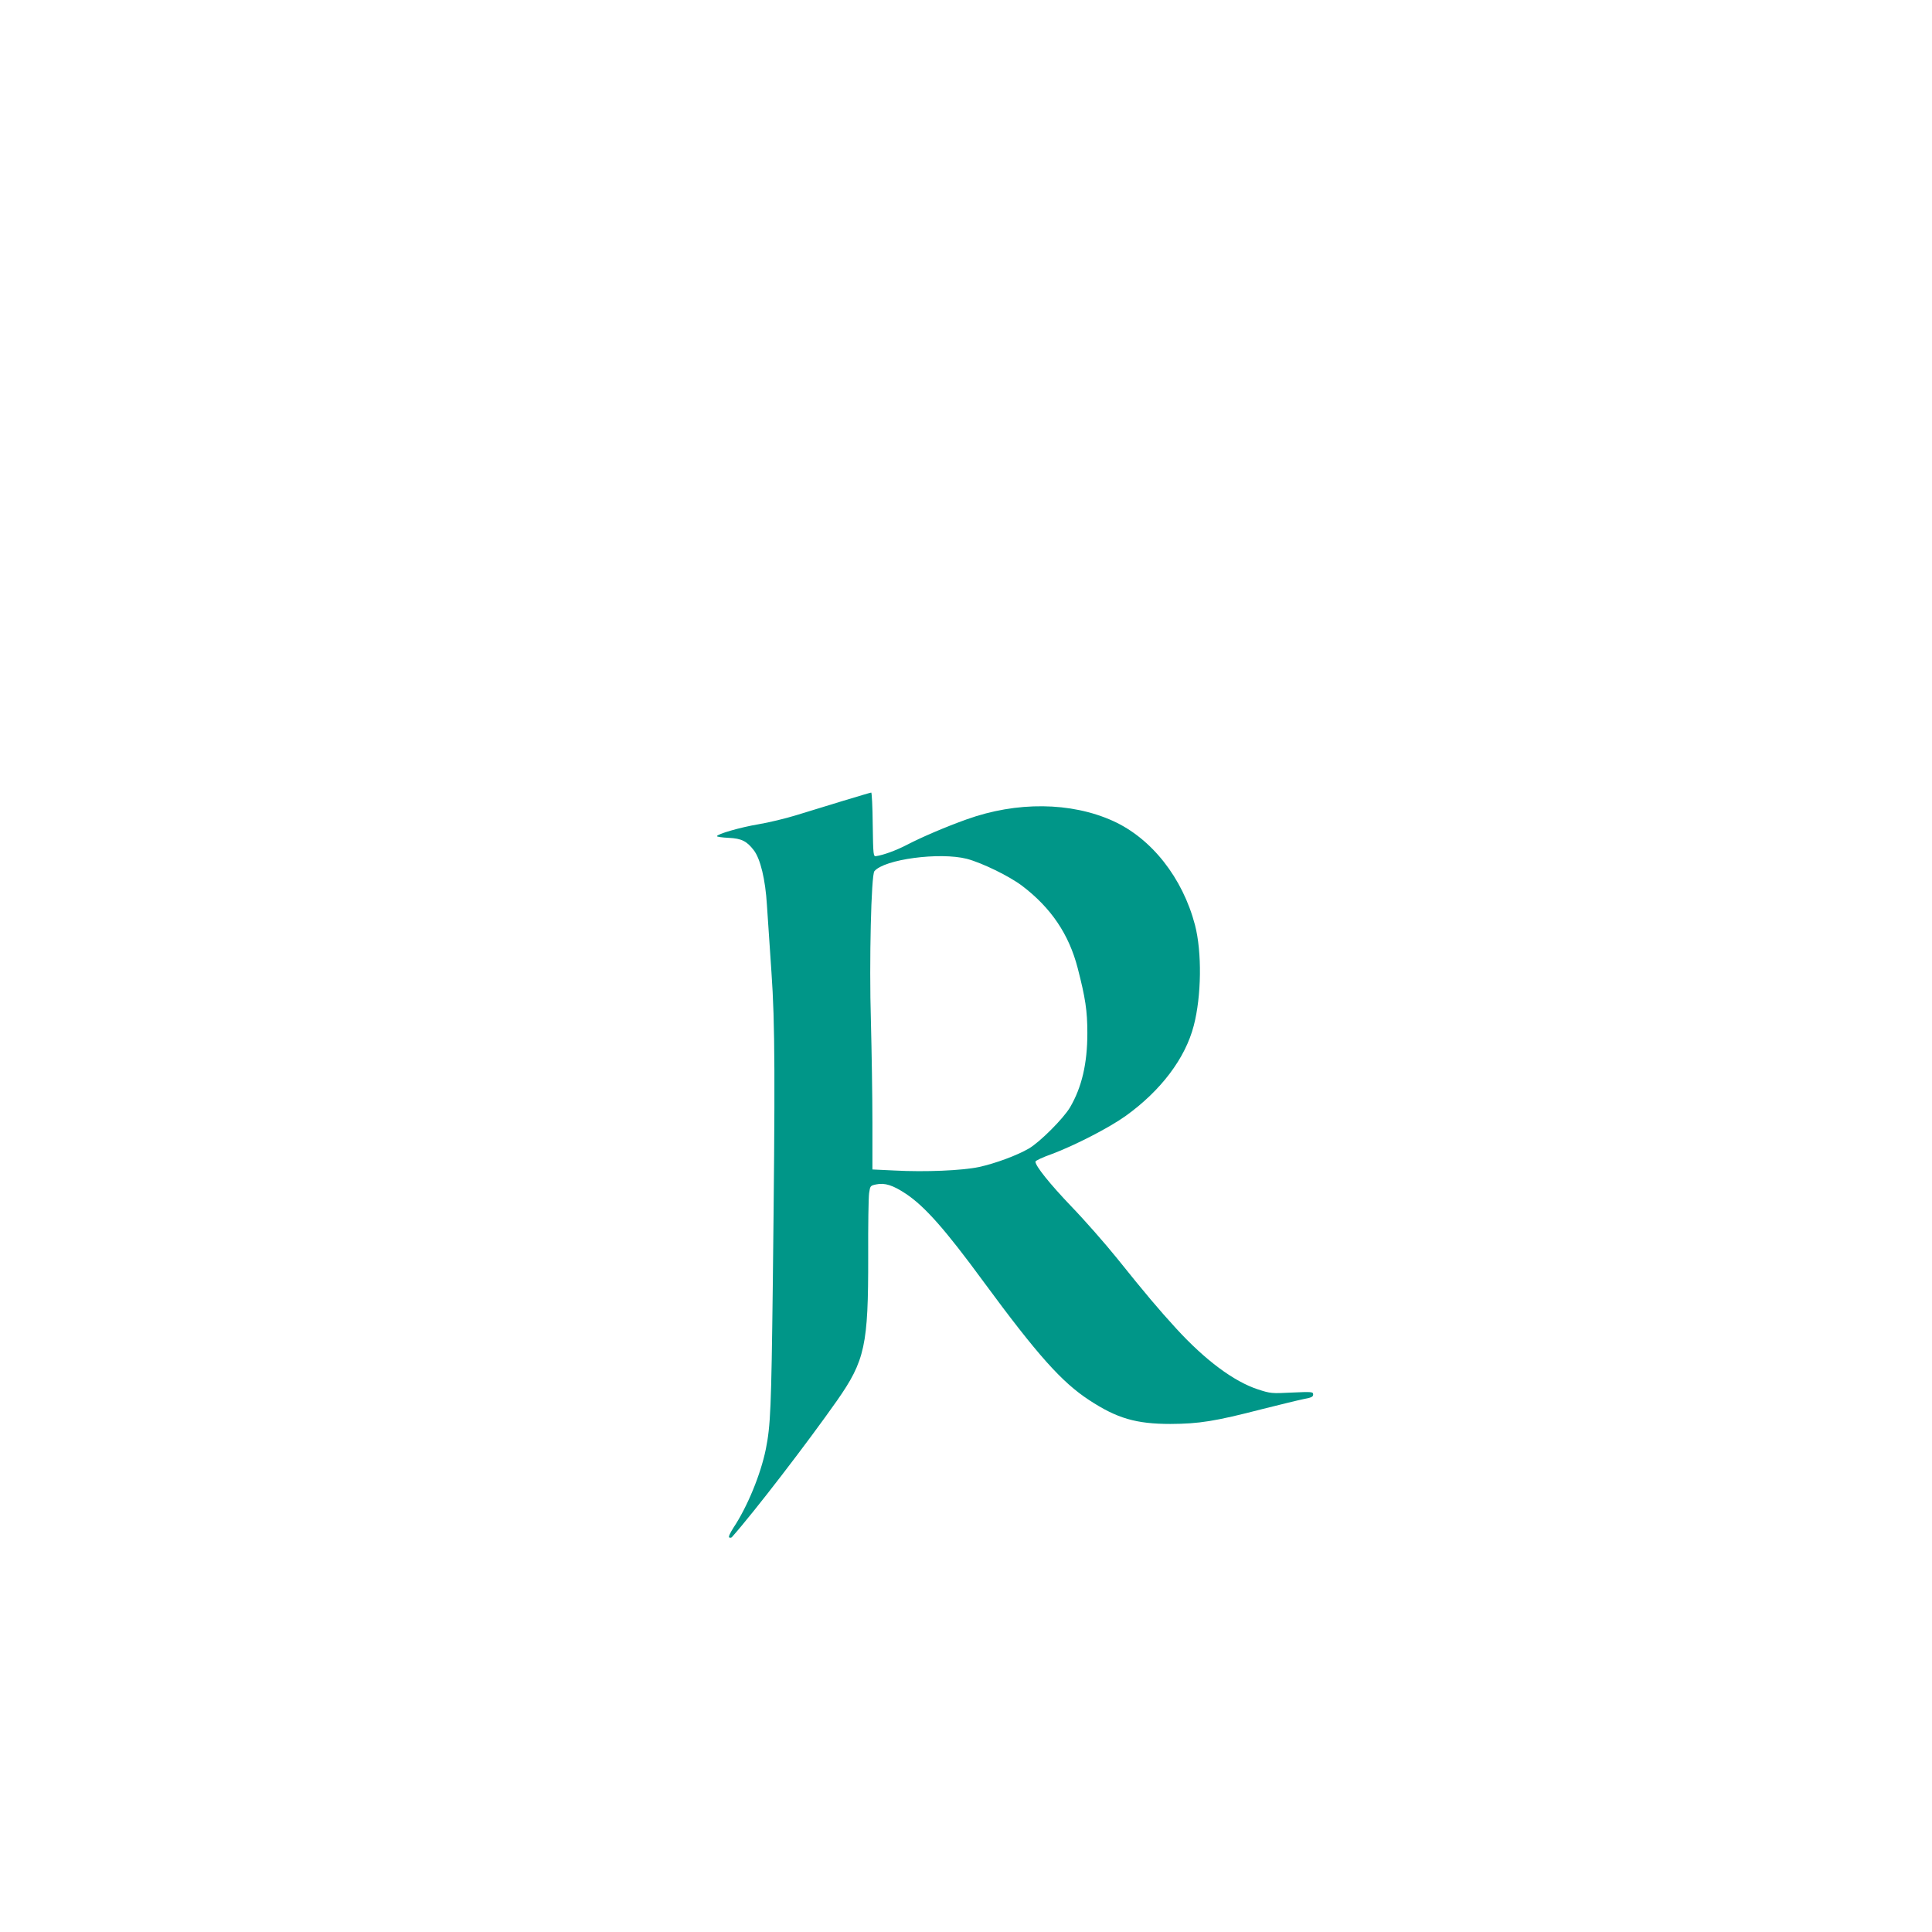 <?xml version="1.0" standalone="no"?>
<!DOCTYPE svg PUBLIC "-//W3C//DTD SVG 20010904//EN"
 "http://www.w3.org/TR/2001/REC-SVG-20010904/DTD/svg10.dtd">
<svg version="1.0" xmlns="http://www.w3.org/2000/svg"
 width="1280pt" height="1280pt" viewBox="0 0 1280 1280"
 preserveAspectRatio="xMidYMid meet">
<g transform="translate(0,1280) scale(0.1,-0.1)"
fill="#009688" stroke="none">
<path d="M5585 7494 c-99 -30 -238 -73 -310 -95 -71 -22 -184 -49 -250 -60
-120 -20 -275 -65 -275 -79 0 -4 35 -9 78 -11 85 -4 120 -22 166 -82 44 -57
77 -195 87 -362 6 -82 19 -283 30 -445 24 -342 25 -698 9 -2070 -10 -823 -15
-934 -46 -1090 -34 -168 -123 -384 -215 -522 -22 -35 -34 -60 -28 -64 6 -3 14
-2 18 2 148 167 497 621 696 904 186 266 208 368 207 955 -1 204 2 392 6 420
7 48 8 50 47 58 57 12 111 -5 198 -63 124 -83 259 -235 512 -580 359 -488 520
-668 701 -786 184 -121 311 -158 539 -158 189 1 293 17 610 99 116 29 238 59
273 66 50 9 62 15 62 30 0 18 -7 19 -140 13 -135 -7 -143 -6 -226 21 -159 52
-349 193 -543 405 -115 126 -200 226 -390 463 -79 98 -216 254 -304 345 -144
151 -237 267 -237 296 0 6 48 29 108 50 150 56 380 174 489 252 234 168 396
382 452 599 51 195 55 486 8 667 -82 312 -287 573 -543 689 -278 126 -638 130
-971 10 -137 -49 -296 -117 -394 -168 -71 -37 -156 -68 -204 -75 -19 -3 -20 3
-23 210 -1 116 -6 212 -10 211 -4 0 -88 -25 -187 -55z m821 -384 c101 -27 280
-114 366 -179 192 -146 310 -321 368 -545 51 -198 64 -282 64 -431 0 -202 -37
-359 -115 -492 -45 -75 -199 -229 -272 -272 -79 -46 -222 -99 -332 -123 -110
-23 -354 -34 -557 -23 l-148 7 0 312 c0 171 -5 473 -10 671 -12 395 2 968 23
993 65 79 432 128 613 82z"/>
</g>
</svg>
